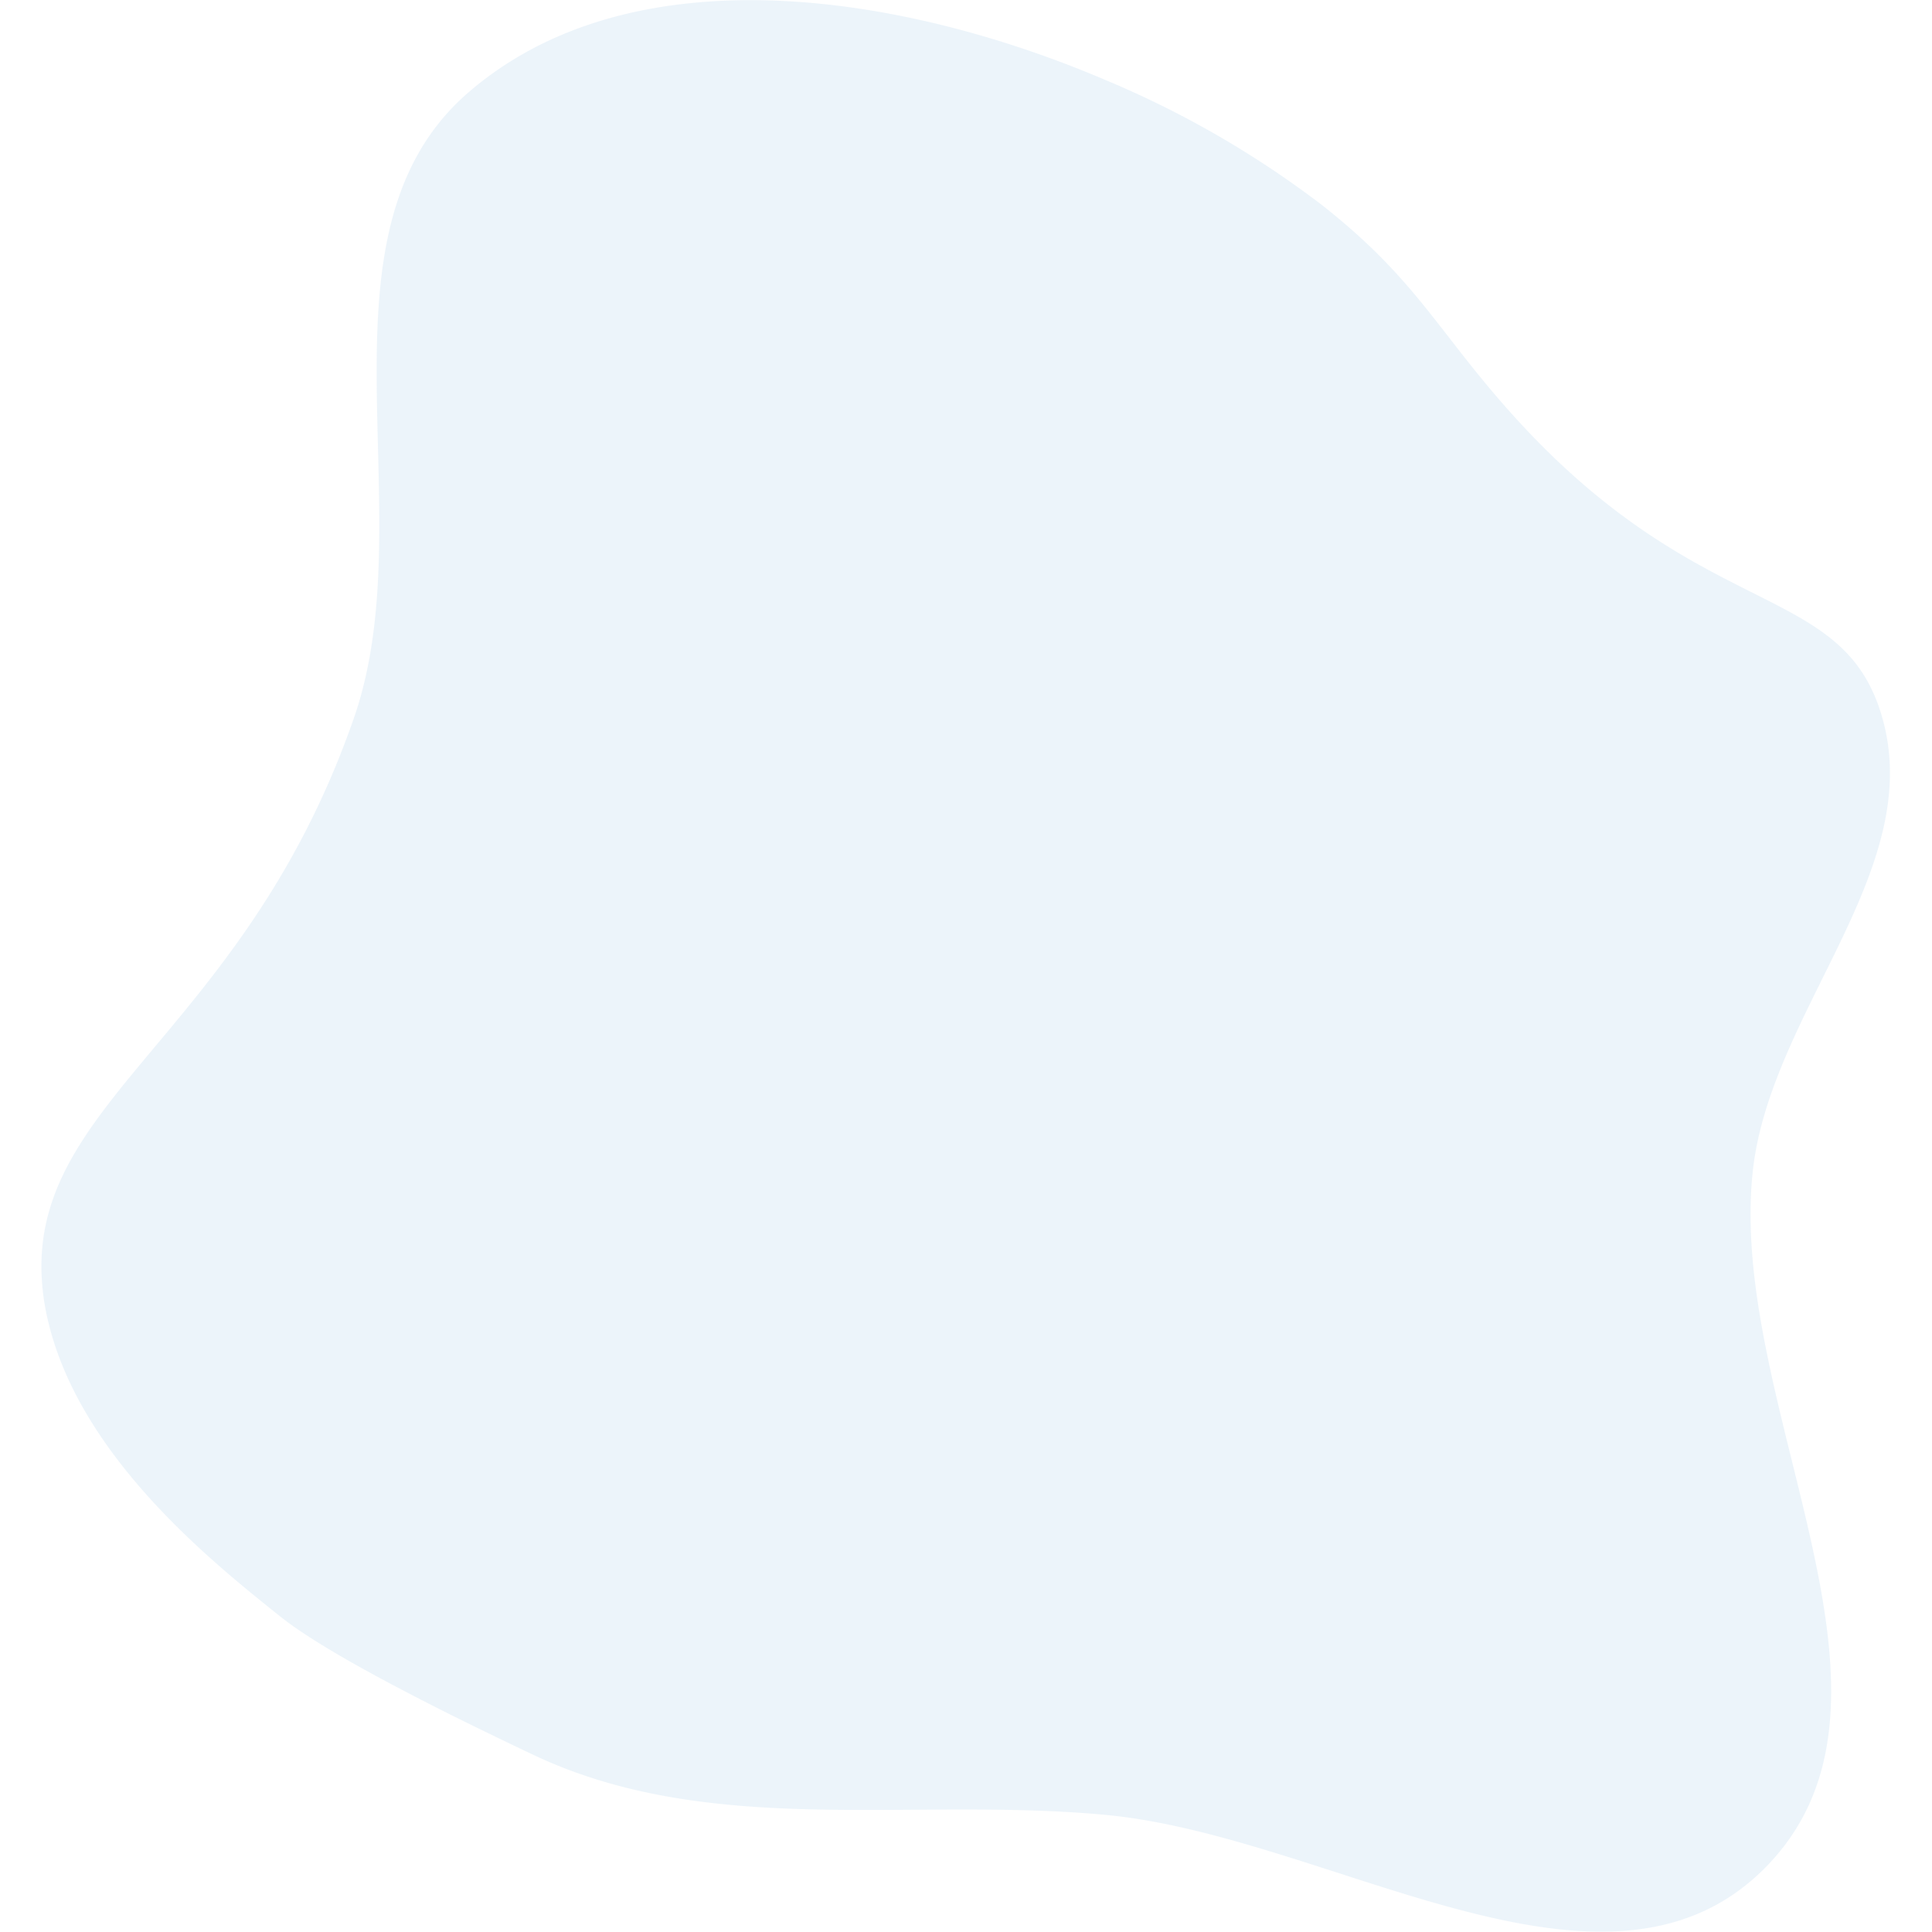 <svg id="Layer_1" data-name="Layer 1" xmlns="http://www.w3.org/2000/svg" viewBox="0 0 128 128"><path d="M73.31,5.33a64.74,64.74,0,0,1,14.28,8.26c6.14,4.83,7.59,8.22,12.31,13.54,12.55,14.16,21.88,11.26,24.68,20,3.31,10.34-7.38,19.82-8.47,30.62-1.58,15.68,11.92,35,.73,46.1-10.62,10.52-28.72-2.22-43.61-3.61-13-1.22-26.26,1.6-38.05-4.05-8.43-4-14.1-7.08-16.62-9.1C13.73,103.24,4.74,96,3,86.65c-2.41-13.36,12.81-17.18,20.42-39C28.23,34,20.12,15.32,31.18,6,41.83-3.06,59.33-.64,73.31,5.33Z" style="fill:#0e71bb;fill-rule:evenodd;isolation:isolate;opacity:0.08"/></svg>